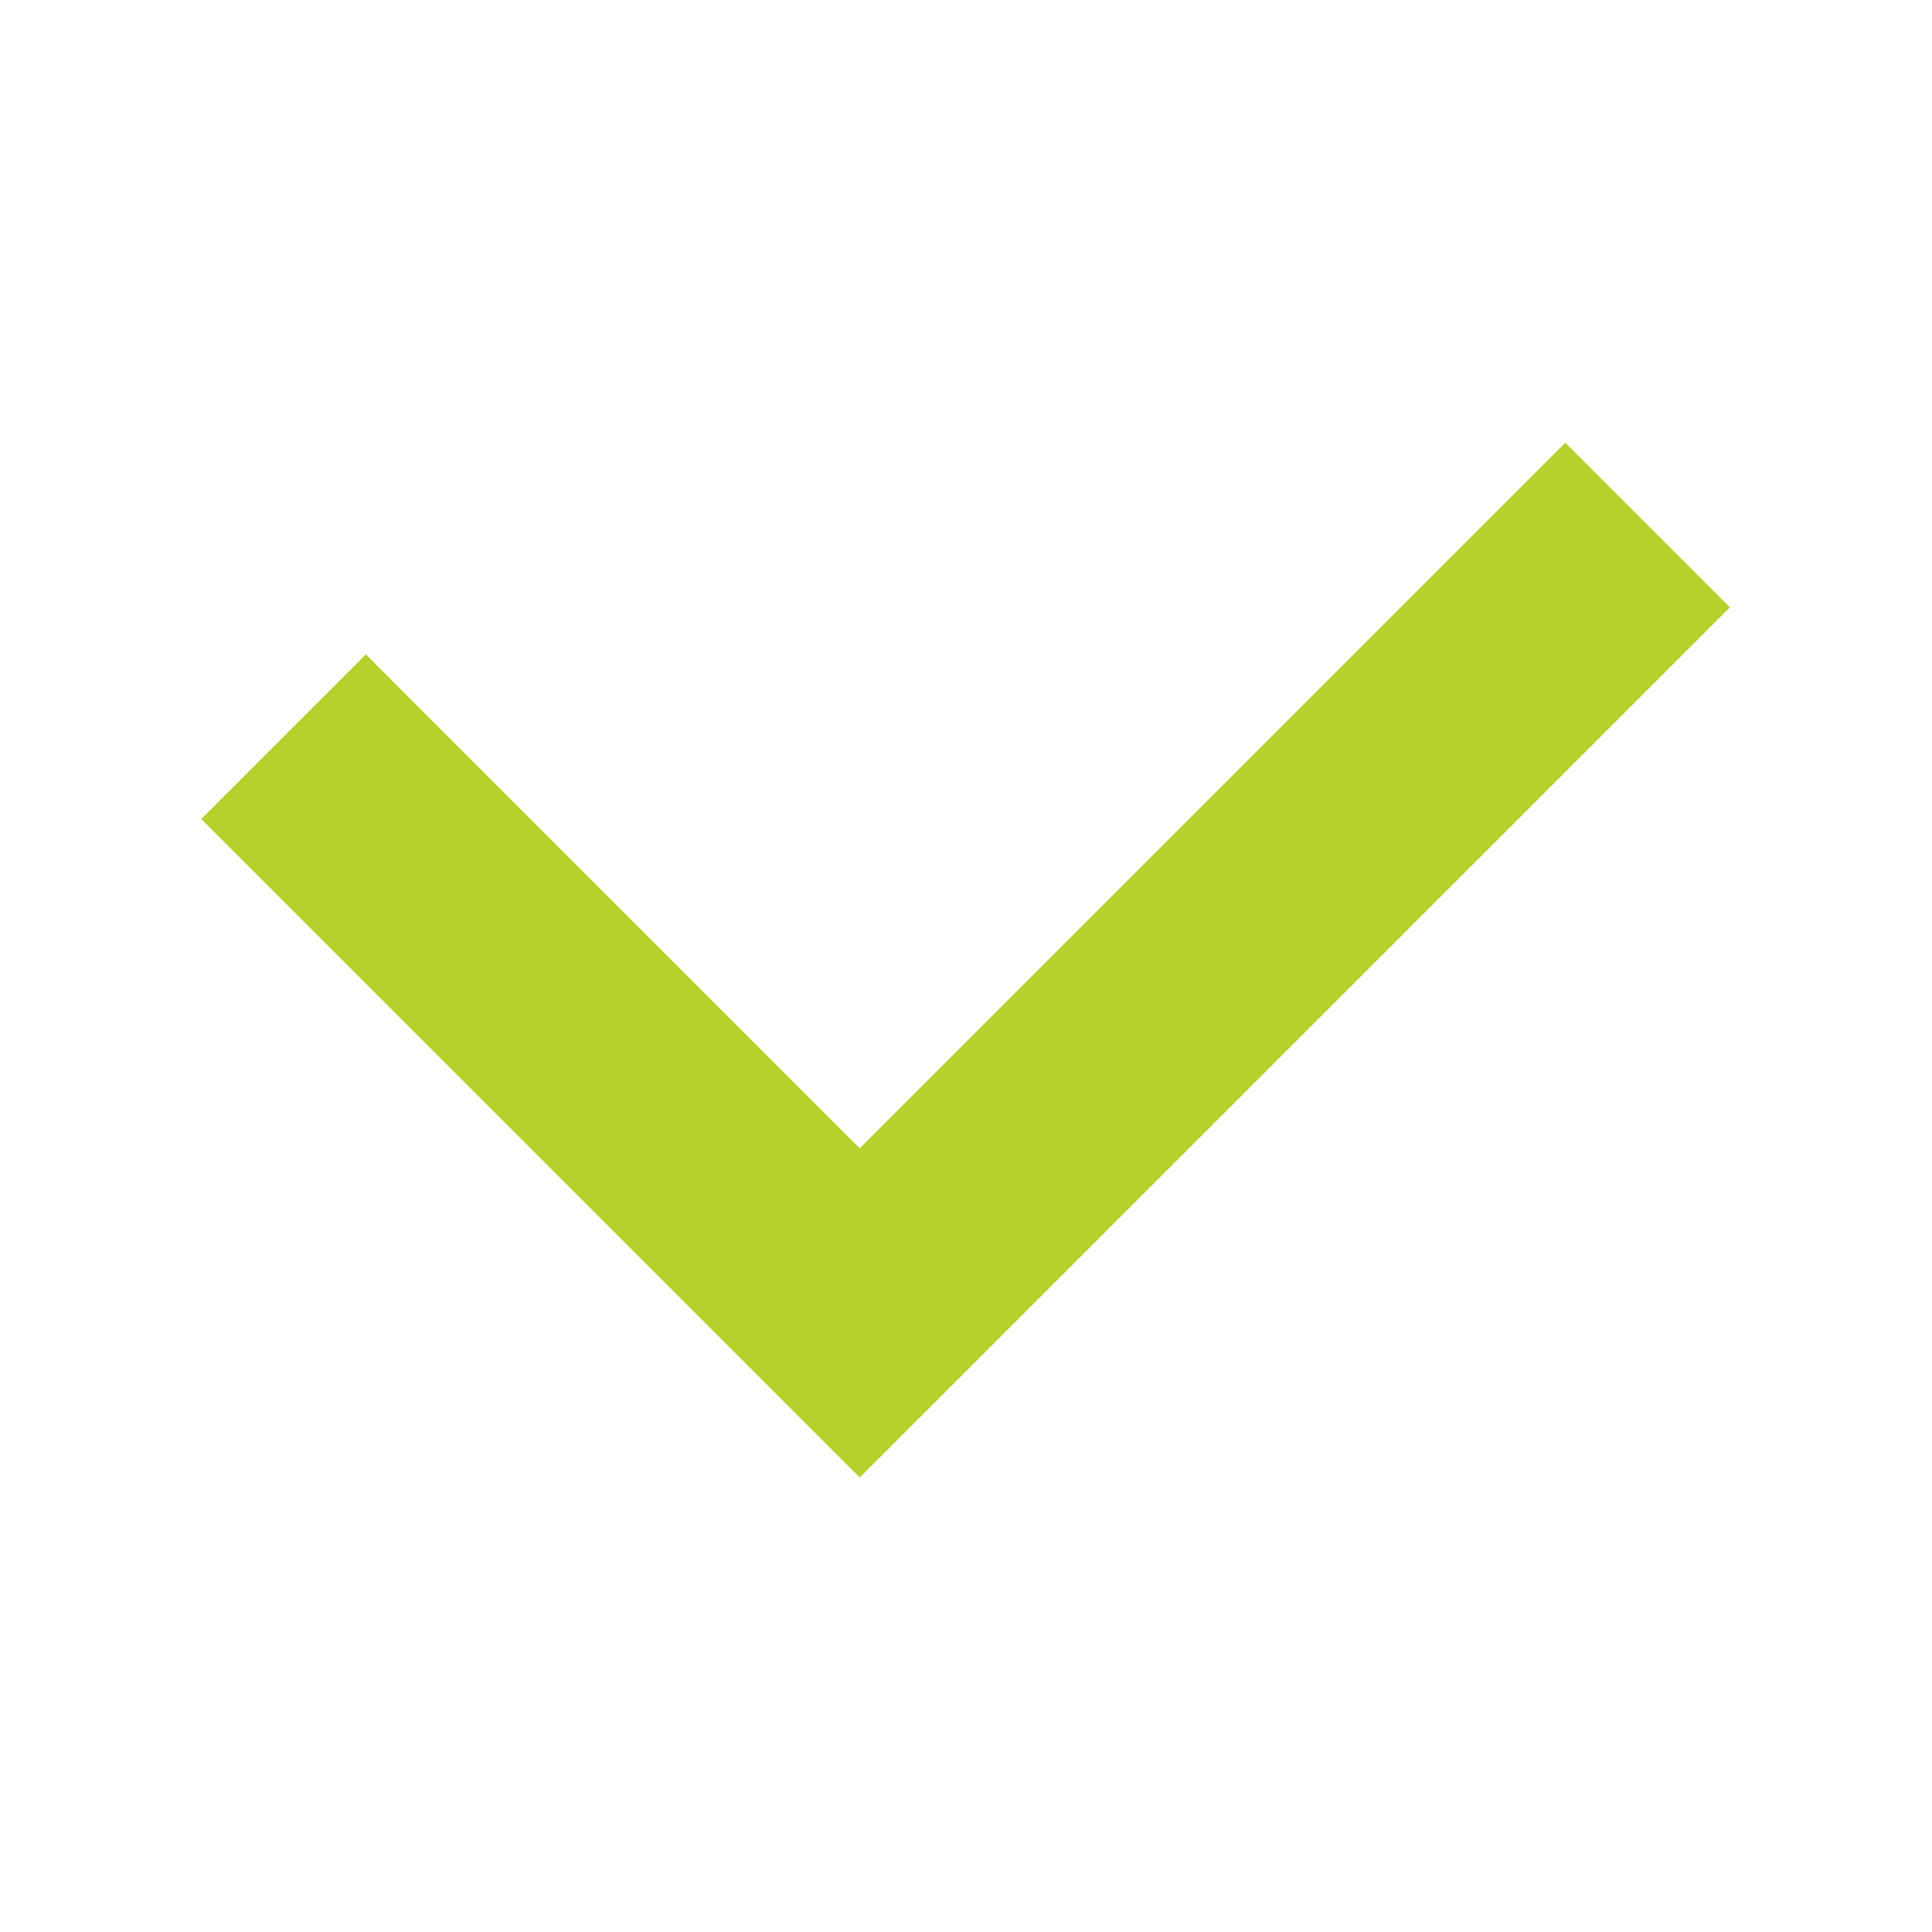 <?xml version="1.0" encoding="UTF-8"?> <svg xmlns="http://www.w3.org/2000/svg" width="48" height="48" viewBox="0 0 48 48" fill="none"> <path d="M21.362 36.707L42.979 15.09L38.889 11L21.36 28.529L9.09 16.258L5 20.348L21.359 36.707L21.36 36.705L21.362 36.707Z" fill="#B7D02B"></path> </svg> 